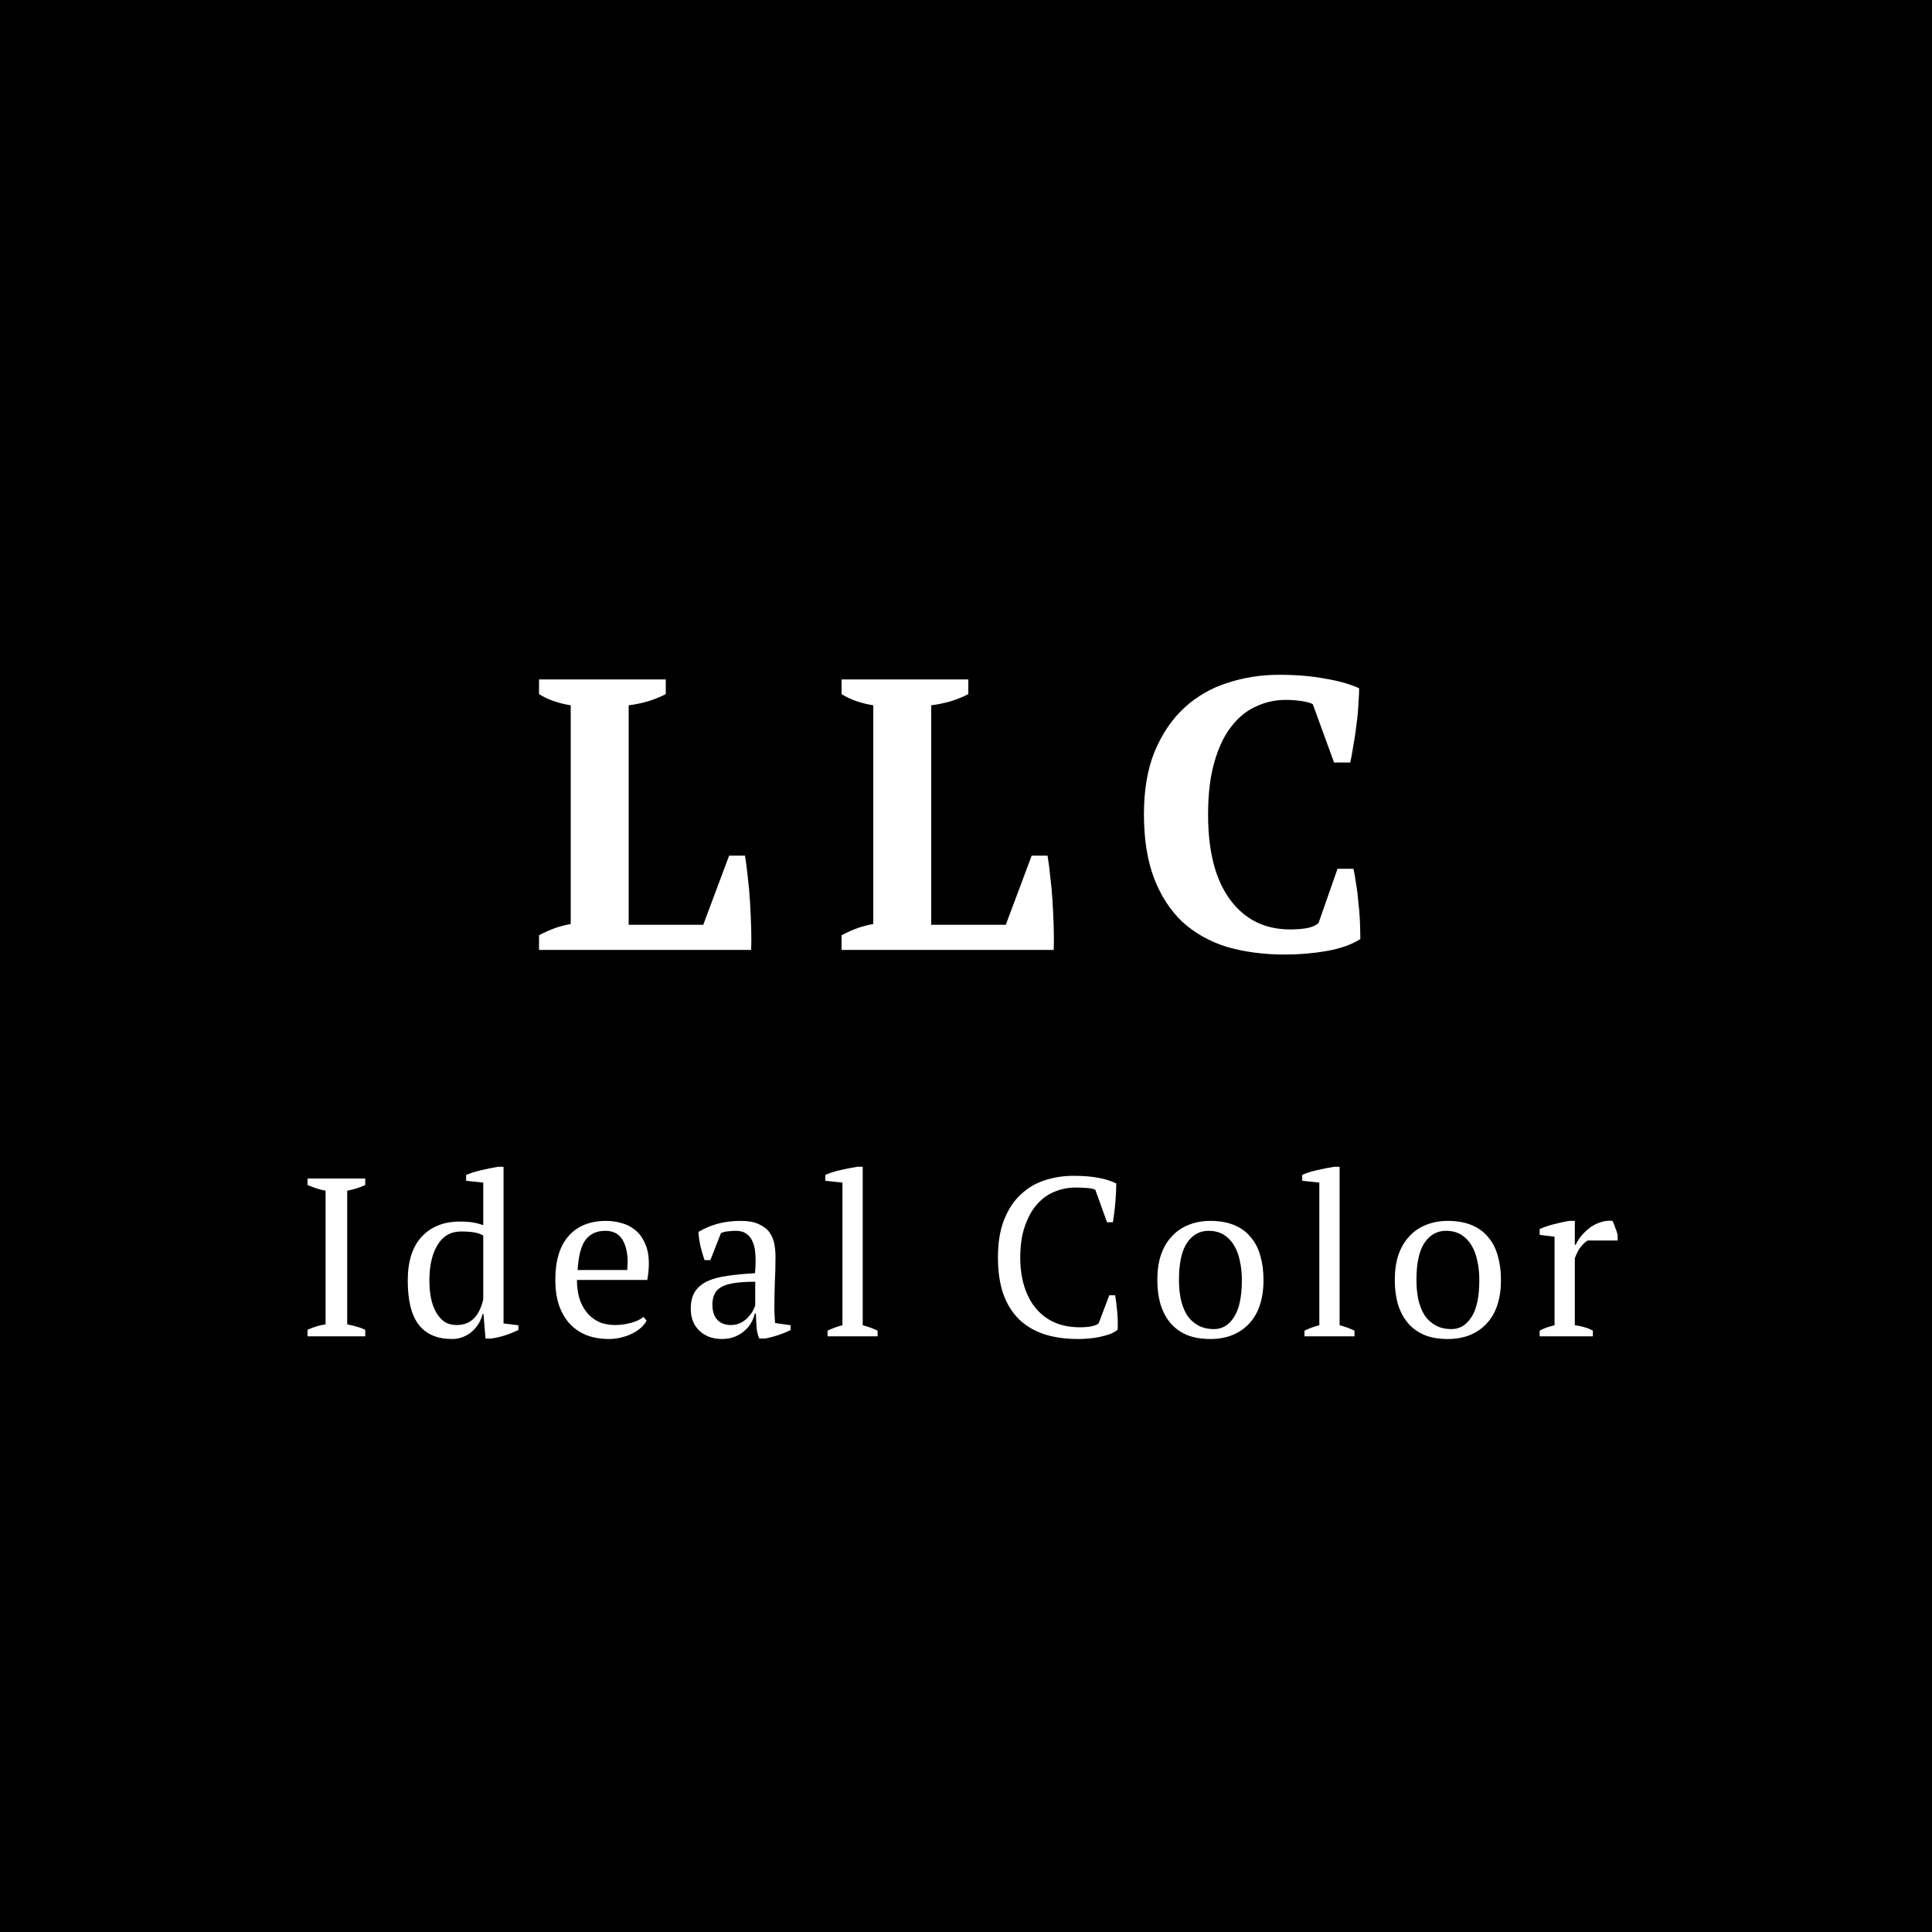 <svg width="120" height="120" viewBox="0 0 120 120" fill="none" xmlns="http://www.w3.org/2000/svg">
<rect width="120" height="120" fill="black"/>
<path d="M33.48 42.2H41.352V43.112C41.016 43.288 40.64 43.44 40.224 43.568C39.824 43.68 39.432 43.76 39.048 43.808V57.44H43.68L45.288 53.144H46.272C46.336 53.512 46.392 53.944 46.44 54.44C46.504 54.936 46.552 55.456 46.584 56C46.616 56.544 46.64 57.08 46.656 57.608C46.672 58.136 46.672 58.6 46.656 59H33.48V58.088C33.848 57.896 34.192 57.744 34.512 57.632C34.848 57.52 35.16 57.44 35.448 57.392V43.808C34.664 43.68 34.008 43.448 33.48 43.112V42.2ZM52.272 42.2H60.144V43.112C59.808 43.288 59.432 43.44 59.016 43.568C58.616 43.68 58.224 43.76 57.84 43.808V57.44H62.472L64.08 53.144H65.064C65.128 53.512 65.184 53.944 65.232 54.44C65.296 54.936 65.344 55.456 65.376 56C65.408 56.544 65.432 57.08 65.448 57.608C65.464 58.136 65.464 58.6 65.448 59H52.272V58.088C52.64 57.896 52.984 57.744 53.304 57.632C53.64 57.52 53.952 57.44 54.24 57.392V43.808C53.456 43.68 52.8 43.448 52.272 43.112V42.2ZM83.076 53.96H84.06C84.124 54.216 84.18 54.528 84.228 54.896C84.292 55.248 84.34 55.632 84.372 56.048C84.42 56.448 84.452 56.848 84.468 57.248C84.484 57.648 84.492 58.008 84.492 58.328C83.932 58.68 83.228 58.928 82.38 59.072C81.548 59.216 80.692 59.288 79.812 59.288C78.484 59.288 77.276 59.128 76.188 58.808C75.116 58.472 74.196 57.952 73.428 57.248C72.676 56.528 72.092 55.624 71.676 54.536C71.26 53.432 71.052 52.112 71.052 50.576C71.052 49.056 71.276 47.752 71.724 46.664C72.188 45.56 72.804 44.656 73.572 43.952C74.34 43.248 75.228 42.736 76.236 42.416C77.26 42.08 78.332 41.912 79.452 41.912C80.508 41.912 81.46 41.992 82.308 42.152C83.172 42.296 83.876 42.496 84.42 42.752C84.42 43.008 84.404 43.336 84.372 43.736C84.356 44.136 84.316 44.56 84.252 45.008C84.204 45.44 84.14 45.872 84.06 46.304C83.996 46.72 83.932 47.072 83.868 47.36H82.86L81.54 43.736C81.396 43.656 81.164 43.592 80.844 43.544C80.524 43.496 80.196 43.472 79.86 43.472C79.204 43.472 78.588 43.608 78.012 43.88C77.436 44.136 76.924 44.552 76.476 45.128C76.028 45.704 75.676 46.448 75.42 47.36C75.164 48.256 75.036 49.336 75.036 50.6C75.036 52.888 75.492 54.648 76.404 55.88C77.316 57.112 78.556 57.728 80.124 57.728C80.572 57.728 80.948 57.696 81.252 57.632C81.572 57.552 81.788 57.448 81.9 57.32L83.076 53.96Z" fill="white"/>
<path d="M22.686 83H19.102V82.594C19.466 82.426 19.839 82.314 20.222 82.258V73.956C20.035 73.919 19.848 73.872 19.662 73.816C19.475 73.751 19.288 73.681 19.102 73.606V73.2H22.686V73.606C22.518 73.681 22.336 73.751 22.14 73.816C21.944 73.872 21.752 73.919 21.566 73.956V82.258C21.762 82.295 21.958 82.342 22.154 82.398C22.35 82.454 22.527 82.519 22.686 82.594V83ZM29.974 81.614C29.927 81.819 29.848 82.015 29.736 82.202C29.624 82.389 29.484 82.557 29.316 82.706C29.157 82.846 28.97 82.958 28.756 83.042C28.55 83.126 28.326 83.168 28.084 83.168C27.16 83.168 26.469 82.874 26.012 82.286C25.554 81.698 25.326 80.783 25.326 79.542C25.326 78.347 25.615 77.437 26.194 76.812C26.782 76.187 27.57 75.874 28.56 75.874C28.905 75.874 29.176 75.893 29.372 75.93C29.568 75.958 29.782 76.014 30.016 76.098V73.452L28.952 73.34V72.976C29.222 72.864 29.535 72.766 29.89 72.682C30.254 72.598 30.599 72.528 30.926 72.472H31.276V82.202L32.2 82.314V82.608C31.929 82.739 31.649 82.851 31.36 82.944C31.07 83.037 30.786 83.103 30.506 83.14H30.156L30.03 81.614H29.974ZM28.364 82.3C28.821 82.3 29.185 82.155 29.456 81.866C29.726 81.577 29.913 81.185 30.016 80.69V76.742C29.857 76.649 29.67 76.583 29.456 76.546C29.241 76.509 28.966 76.49 28.63 76.49C27.995 76.49 27.51 76.77 27.174 77.33C26.838 77.881 26.67 78.618 26.67 79.542C26.67 79.925 26.702 80.284 26.768 80.62C26.833 80.947 26.936 81.236 27.076 81.488C27.216 81.74 27.388 81.941 27.594 82.09C27.808 82.23 28.065 82.3 28.364 82.3ZM40.161 82.02C40.087 82.179 39.97 82.328 39.811 82.468C39.653 82.608 39.471 82.729 39.265 82.832C39.06 82.935 38.836 83.014 38.593 83.07C38.35 83.135 38.103 83.168 37.851 83.168C37.3 83.168 36.815 83.084 36.395 82.916C35.975 82.739 35.625 82.491 35.345 82.174C35.065 81.847 34.85 81.46 34.701 81.012C34.561 80.564 34.491 80.06 34.491 79.5C34.491 78.305 34.767 77.395 35.317 76.77C35.868 76.145 36.647 75.832 37.655 75.832C37.982 75.832 38.304 75.879 38.621 75.972C38.938 76.056 39.218 76.201 39.461 76.406C39.713 76.611 39.914 76.887 40.063 77.232C40.222 77.568 40.301 77.988 40.301 78.492C40.301 78.651 40.292 78.814 40.273 78.982C40.264 79.141 40.24 79.313 40.203 79.5H35.835C35.835 79.892 35.882 80.261 35.975 80.606C36.078 80.942 36.227 81.236 36.423 81.488C36.619 81.74 36.867 81.941 37.165 82.09C37.464 82.23 37.814 82.3 38.215 82.3C38.542 82.3 38.873 82.253 39.209 82.16C39.545 82.067 39.797 81.945 39.965 81.796L40.161 82.02ZM37.599 76.448C37.067 76.448 36.661 76.63 36.381 76.994C36.101 77.349 35.933 77.979 35.877 78.884H38.957C38.967 78.8 38.971 78.721 38.971 78.646C38.98 78.562 38.985 78.483 38.985 78.408C38.985 77.811 38.873 77.335 38.649 76.98C38.425 76.625 38.075 76.448 37.599 76.448ZM48.098 81.166C48.098 81.371 48.103 81.549 48.112 81.698C48.121 81.847 48.131 82.006 48.14 82.174L49.106 82.314V82.608C48.873 82.729 48.611 82.837 48.322 82.93C48.042 83.023 47.772 83.093 47.51 83.14H47.16C47.067 82.925 47.011 82.692 46.992 82.44C46.974 82.179 46.959 81.894 46.95 81.586H46.88C46.843 81.773 46.768 81.964 46.656 82.16C46.553 82.347 46.413 82.515 46.236 82.664C46.068 82.813 45.867 82.935 45.634 83.028C45.401 83.121 45.135 83.168 44.836 83.168C44.267 83.168 43.8 82.995 43.436 82.65C43.081 82.305 42.904 81.852 42.904 81.292C42.904 80.863 42.988 80.513 43.156 80.242C43.334 79.962 43.59 79.743 43.926 79.584C44.262 79.425 44.678 79.313 45.172 79.248C45.667 79.173 46.241 79.117 46.894 79.08C46.931 78.679 46.941 78.319 46.922 78.002C46.913 77.675 46.861 77.4 46.768 77.176C46.684 76.943 46.553 76.765 46.376 76.644C46.208 76.513 45.984 76.448 45.704 76.448C45.574 76.448 45.424 76.457 45.256 76.476C45.097 76.485 44.939 76.523 44.78 76.588L44.122 78.268H43.758C43.665 77.988 43.581 77.699 43.506 77.4C43.441 77.101 43.399 76.807 43.38 76.518C43.735 76.303 44.127 76.135 44.556 76.014C44.995 75.893 45.48 75.832 46.012 75.832C46.488 75.832 46.866 75.902 47.146 76.042C47.435 76.173 47.655 76.345 47.804 76.56C47.953 76.775 48.051 77.013 48.098 77.274C48.145 77.535 48.168 77.797 48.168 78.058C48.168 78.618 48.154 79.159 48.126 79.682C48.108 80.195 48.098 80.69 48.098 81.166ZM45.396 82.3C45.63 82.3 45.835 82.253 46.012 82.16C46.19 82.067 46.339 81.955 46.46 81.824C46.581 81.693 46.679 81.563 46.754 81.432C46.829 81.292 46.88 81.175 46.908 81.082V79.612C46.367 79.612 45.923 79.64 45.578 79.696C45.233 79.752 44.962 79.841 44.766 79.962C44.57 80.083 44.435 80.237 44.36 80.424C44.285 80.601 44.248 80.807 44.248 81.04C44.248 81.441 44.351 81.754 44.556 81.978C44.761 82.193 45.041 82.3 45.396 82.3ZM54.509 83H51.401V82.65C51.709 82.501 52.017 82.389 52.325 82.314V73.452L51.261 73.34V72.976C51.503 72.864 51.807 72.766 52.171 72.682C52.535 72.598 52.889 72.528 53.235 72.472H53.585V82.314C53.893 82.389 54.201 82.501 54.509 82.65V83ZM68.9 80.452H69.264C69.311 80.713 69.353 81.045 69.39 81.446C69.427 81.838 69.436 82.221 69.418 82.594C69.278 82.706 69.11 82.799 68.914 82.874C68.718 82.939 68.508 82.995 68.284 83.042C68.069 83.089 67.845 83.121 67.612 83.14C67.388 83.159 67.173 83.168 66.968 83.168C66.184 83.168 65.484 83.07 64.868 82.874C64.252 82.669 63.729 82.361 63.3 81.95C62.88 81.539 62.553 81.017 62.32 80.382C62.096 79.738 61.984 78.977 61.984 78.1C61.984 77.185 62.11 76.411 62.362 75.776C62.614 75.132 62.955 74.609 63.384 74.208C63.813 73.797 64.312 73.499 64.882 73.312C65.451 73.125 66.049 73.032 66.674 73.032C67.29 73.032 67.808 73.074 68.228 73.158C68.648 73.233 69.016 73.349 69.334 73.508C69.334 73.657 69.329 73.835 69.32 74.04C69.311 74.236 69.296 74.446 69.278 74.67C69.259 74.894 69.236 75.113 69.208 75.328C69.18 75.543 69.152 75.739 69.124 75.916H68.76L68.032 73.9C67.929 73.844 67.757 73.807 67.514 73.788C67.281 73.769 67.047 73.76 66.814 73.76C66.347 73.76 65.904 73.849 65.484 74.026C65.073 74.194 64.709 74.46 64.392 74.824C64.084 75.179 63.837 75.631 63.65 76.182C63.463 76.723 63.37 77.363 63.37 78.1C63.37 78.763 63.454 79.365 63.622 79.906C63.79 80.438 64.032 80.895 64.35 81.278C64.667 81.651 65.055 81.941 65.512 82.146C65.969 82.342 66.487 82.44 67.066 82.44C67.374 82.44 67.63 82.417 67.836 82.37C68.041 82.323 68.177 82.263 68.242 82.188L68.9 80.452ZM71.884 79.5C71.884 78.912 71.958 78.394 72.108 77.946C72.266 77.489 72.49 77.106 72.78 76.798C73.069 76.481 73.414 76.243 73.816 76.084C74.226 75.916 74.679 75.832 75.174 75.832C75.752 75.832 76.252 75.921 76.672 76.098C77.092 76.275 77.432 76.527 77.694 76.854C77.964 77.171 78.16 77.554 78.282 78.002C78.412 78.45 78.478 78.949 78.478 79.5C78.478 80.676 78.179 81.581 77.582 82.216C76.984 82.851 76.182 83.168 75.174 83.168C74.614 83.168 74.128 83.084 73.718 82.916C73.307 82.739 72.966 82.491 72.696 82.174C72.425 81.847 72.22 81.46 72.08 81.012C71.949 80.555 71.884 80.051 71.884 79.5ZM73.228 79.5C73.228 79.92 73.265 80.317 73.34 80.69C73.424 81.063 73.55 81.39 73.718 81.67C73.895 81.941 74.124 82.155 74.404 82.314C74.684 82.473 75.02 82.552 75.412 82.552C75.916 82.552 76.326 82.305 76.644 81.81C76.97 81.315 77.134 80.545 77.134 79.5C77.134 79.071 77.092 78.674 77.008 78.31C76.933 77.937 76.812 77.615 76.644 77.344C76.476 77.064 76.261 76.845 76 76.686C75.738 76.527 75.426 76.448 75.062 76.448C74.511 76.448 74.068 76.695 73.732 77.19C73.396 77.685 73.228 78.455 73.228 79.5ZM84.13 83H81.022V82.65C81.33 82.501 81.638 82.389 81.946 82.314V73.452L80.882 73.34V72.976C81.125 72.864 81.428 72.766 81.792 72.682C82.156 72.598 82.511 72.528 82.856 72.472H83.206V82.314C83.514 82.389 83.822 82.501 84.13 82.65V83ZM86.633 79.5C86.633 78.912 86.708 78.394 86.857 77.946C87.016 77.489 87.24 77.106 87.529 76.798C87.818 76.481 88.164 76.243 88.565 76.084C88.976 75.916 89.428 75.832 89.923 75.832C90.502 75.832 91.001 75.921 91.421 76.098C91.841 76.275 92.182 76.527 92.443 76.854C92.714 77.171 92.91 77.554 93.031 78.002C93.162 78.45 93.227 78.949 93.227 79.5C93.227 80.676 92.928 81.581 92.331 82.216C91.734 82.851 90.931 83.168 89.923 83.168C89.363 83.168 88.878 83.084 88.467 82.916C88.056 82.739 87.716 82.491 87.445 82.174C87.174 81.847 86.969 81.46 86.829 81.012C86.698 80.555 86.633 80.051 86.633 79.5ZM87.977 79.5C87.977 79.92 88.014 80.317 88.089 80.69C88.173 81.063 88.299 81.39 88.467 81.67C88.644 81.941 88.873 82.155 89.153 82.314C89.433 82.473 89.769 82.552 90.161 82.552C90.665 82.552 91.076 82.305 91.393 81.81C91.72 81.315 91.883 80.545 91.883 79.5C91.883 79.071 91.841 78.674 91.757 78.31C91.682 77.937 91.561 77.615 91.393 77.344C91.225 77.064 91.01 76.845 90.749 76.686C90.488 76.527 90.175 76.448 89.811 76.448C89.26 76.448 88.817 76.695 88.481 77.19C88.145 77.685 87.977 78.455 87.977 79.5ZM98.613 77.05C98.511 77.106 98.38 77.223 98.221 77.4C98.072 77.568 97.937 77.82 97.815 78.156V82.314C98.002 82.333 98.189 82.37 98.375 82.426C98.562 82.473 98.749 82.547 98.935 82.65V83H95.631V82.65C95.799 82.557 95.958 82.487 96.107 82.44C96.257 82.393 96.406 82.351 96.555 82.314V76.812L95.631 76.7V76.336C95.93 76.205 96.238 76.103 96.555 76.028C96.873 75.944 97.176 75.879 97.465 75.832H97.815V77.316H97.871C97.955 77.129 98.072 76.943 98.221 76.756C98.38 76.569 98.557 76.401 98.753 76.252C98.959 76.103 99.178 75.991 99.411 75.916C99.654 75.832 99.901 75.804 100.153 75.832C100.219 75.953 100.275 76.089 100.321 76.238C100.377 76.378 100.429 76.527 100.475 76.686V77.05H98.613Z" fill="white"/>
</svg>
